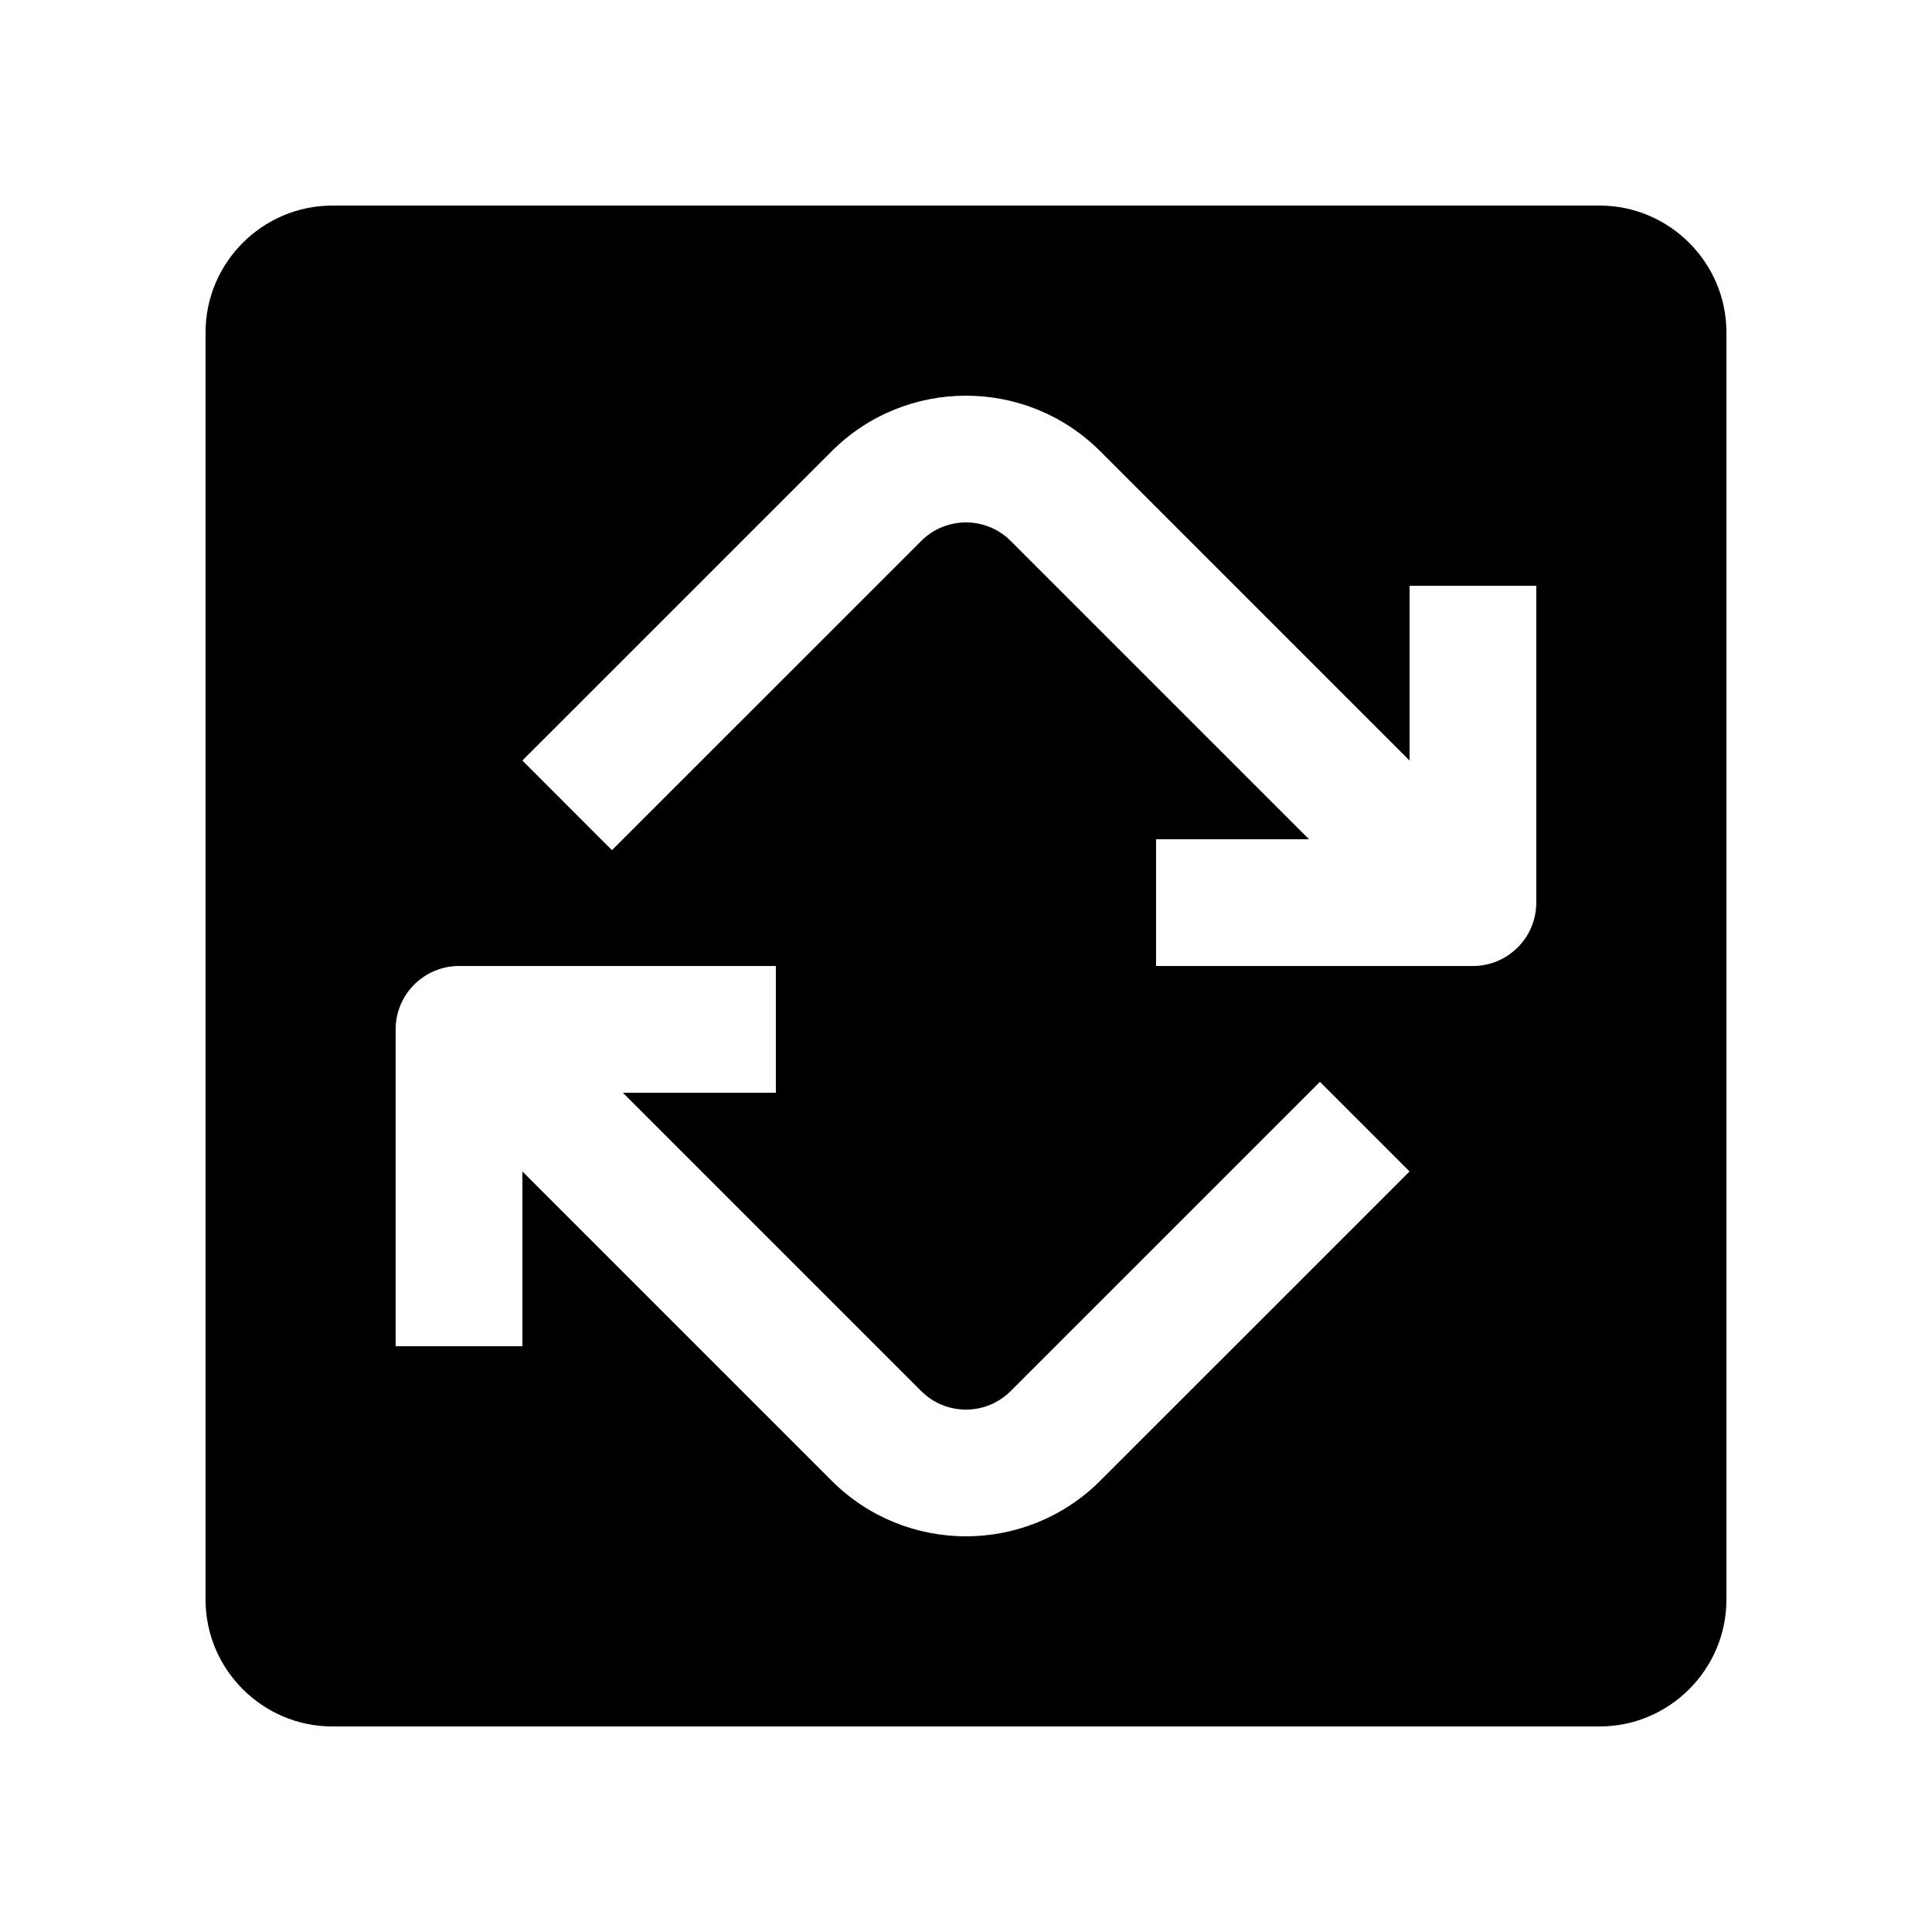 <?xml version="1.0" encoding="UTF-8"?>
<!-- Uploaded to: ICON Repo, www.iconrepo.com, Generator: ICON Repo Mixer Tools -->
<svg fill="#000000" width="800px" height="800px" version="1.1" viewBox="144 144 512 512" xmlns="http://www.w3.org/2000/svg">
 <path d="m567.93 198.48h-335.87c-18.469 0-33.586 15.117-33.586 33.586v335.87c0 18.469 15.117 33.59 33.586 33.59h335.87c18.469 0 33.59-15.121 33.59-33.59v-335.87c0-18.469-15.121-33.586-33.59-33.586zm-132.32 337.9c-19.664 19.68-51.574 19.68-71.242 0l-81.93-81.93v46.312h-33.59v-83.973c0-9.262 7.543-16.789 16.793-16.789h83.969v33.59h-40.543l79.047 79.043c6.559 6.566 17.184 6.566 23.746 0l81.941-81.934 23.746 23.75zm115.52-153.17c0 9.266-7.543 16.793-16.793 16.793h-83.969v-33.59h40.543l-79.047-79.043c-6.559-6.566-17.184-6.566-23.746 0l-81.941 81.93-23.746-23.75 81.938-81.93c19.664-19.68 51.574-19.68 71.242 0l81.934 81.934 0.004-46.312h33.582z"/>
</svg>